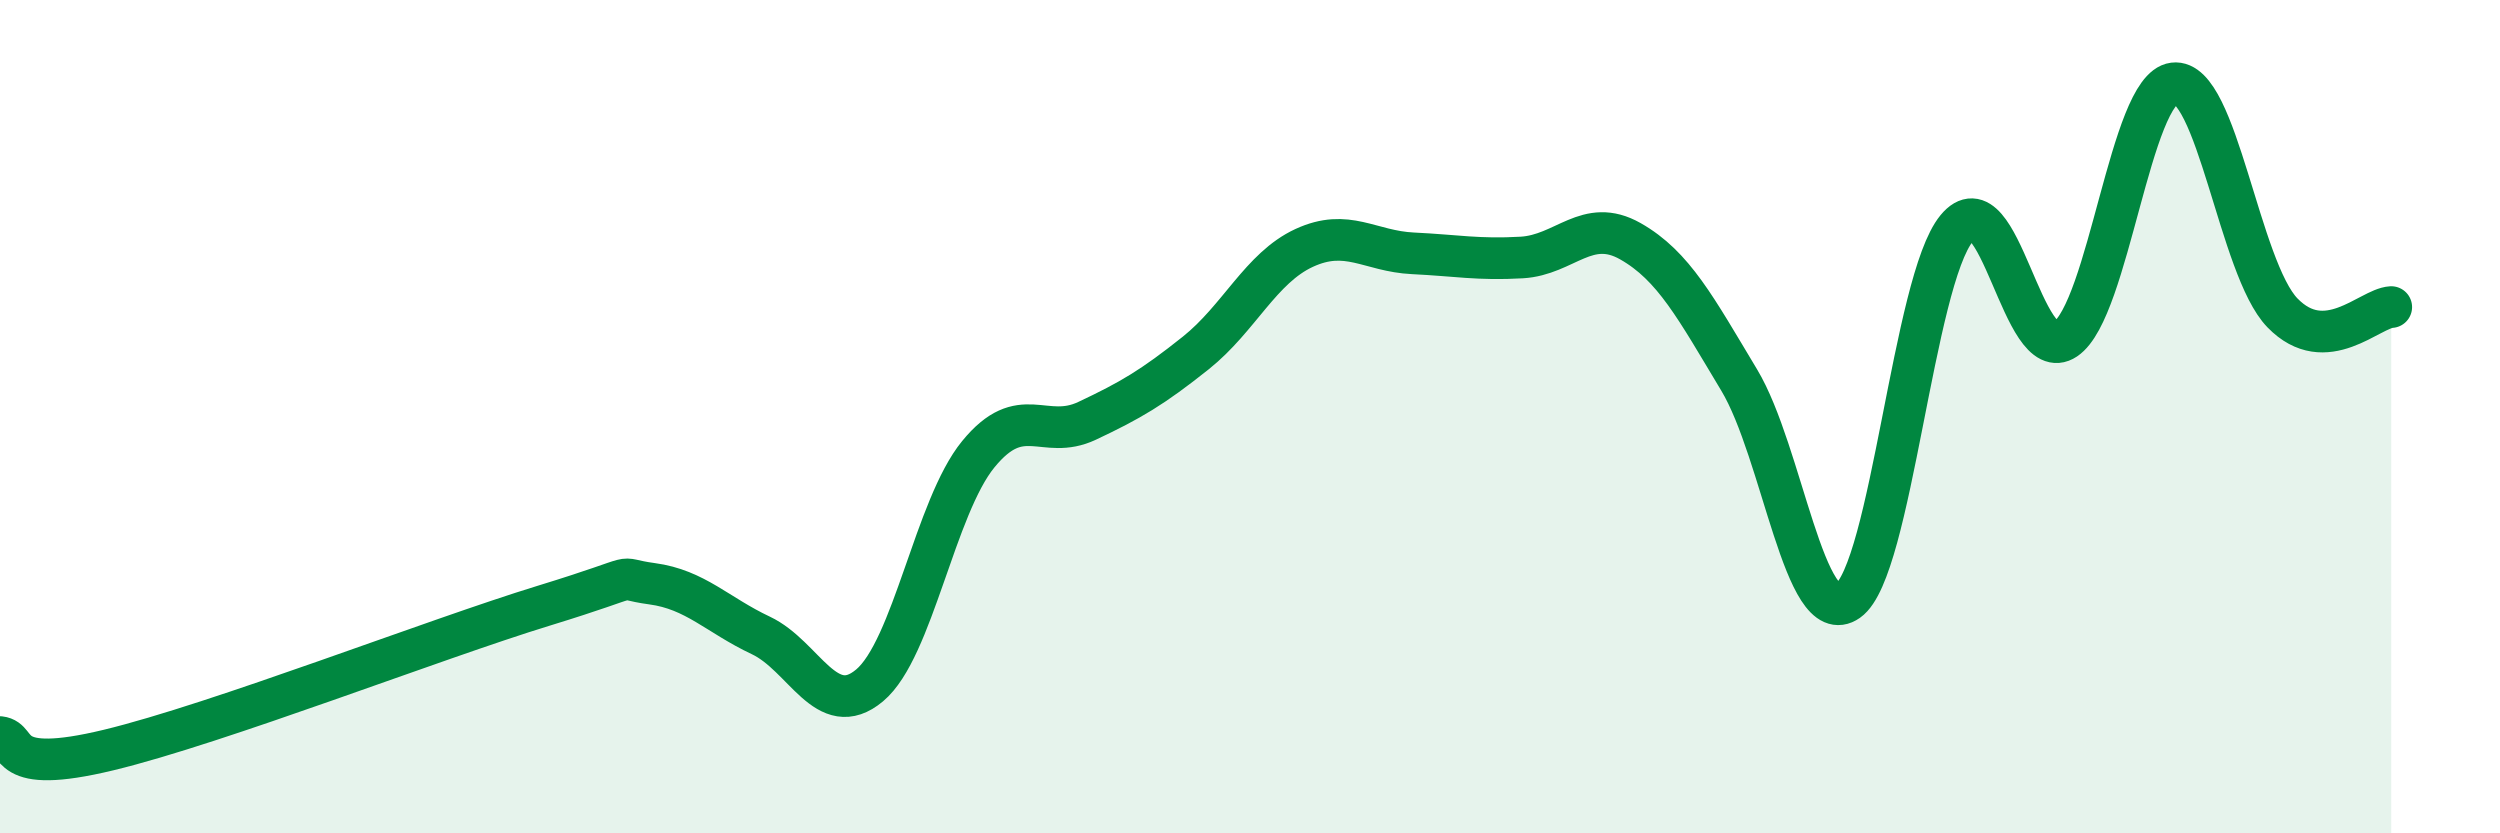 
    <svg width="60" height="20" viewBox="0 0 60 20" xmlns="http://www.w3.org/2000/svg">
      <path
        d="M 0,17.69 C 0.52,17.75 0,18.63 2.61,18 C 5.22,17.37 10.43,15.34 13.04,14.54 C 15.65,13.74 14.61,13.87 15.65,14.01 C 16.69,14.15 17.22,14.76 18.26,15.25 C 19.3,15.74 19.83,17.32 20.87,16.45 C 21.91,15.58 22.44,12.17 23.48,10.9 C 24.52,9.63 25.05,10.59 26.09,10.1 C 27.13,9.61 27.66,9.3 28.7,8.47 C 29.74,7.64 30.26,6.43 31.3,5.95 C 32.34,5.47 32.87,6.03 33.91,6.08 C 34.95,6.13 35.48,6.24 36.52,6.18 C 37.56,6.12 38.09,5.2 39.13,5.79 C 40.17,6.38 40.7,7.39 41.74,9.12 C 42.78,10.85 43.31,15.15 44.35,14.42 C 45.39,13.69 45.92,6.74 46.96,5.48 C 48,4.22 48.53,8.84 49.57,8.14 C 50.61,7.44 51.13,2.13 52.17,2 C 53.21,1.87 53.74,6.44 54.78,7.51 C 55.82,8.58 56.87,7.4 57.39,7.37L57.39 20L0 20Z"
        fill="#008740"
        opacity="0.1"
        stroke-linecap="round"
        stroke-linejoin="round"
      />
      <path
        d="M 0,17.69 C 0.52,17.75 0,18.63 2.61,18 C 5.22,17.37 10.43,15.34 13.04,14.54 C 15.65,13.74 14.61,13.87 15.65,14.01 C 16.69,14.15 17.22,14.76 18.26,15.25 C 19.3,15.74 19.83,17.32 20.87,16.45 C 21.91,15.58 22.44,12.17 23.48,10.9 C 24.52,9.63 25.05,10.59 26.09,10.1 C 27.13,9.61 27.66,9.3 28.7,8.47 C 29.74,7.64 30.26,6.43 31.3,5.95 C 32.34,5.47 32.87,6.03 33.91,6.08 C 34.95,6.13 35.48,6.24 36.52,6.18 C 37.56,6.12 38.09,5.2 39.13,5.79 C 40.17,6.38 40.7,7.39 41.74,9.12 C 42.78,10.85 43.31,15.15 44.35,14.42 C 45.39,13.69 45.92,6.74 46.96,5.48 C 48,4.22 48.53,8.84 49.57,8.14 C 50.61,7.44 51.13,2.13 52.17,2 C 53.21,1.87 53.74,6.44 54.78,7.51 C 55.82,8.58 56.87,7.4 57.39,7.37"
        stroke="#008740"
        stroke-width="1"
        fill="none"
        stroke-linecap="round"
        stroke-linejoin="round"
      />
    </svg>
  